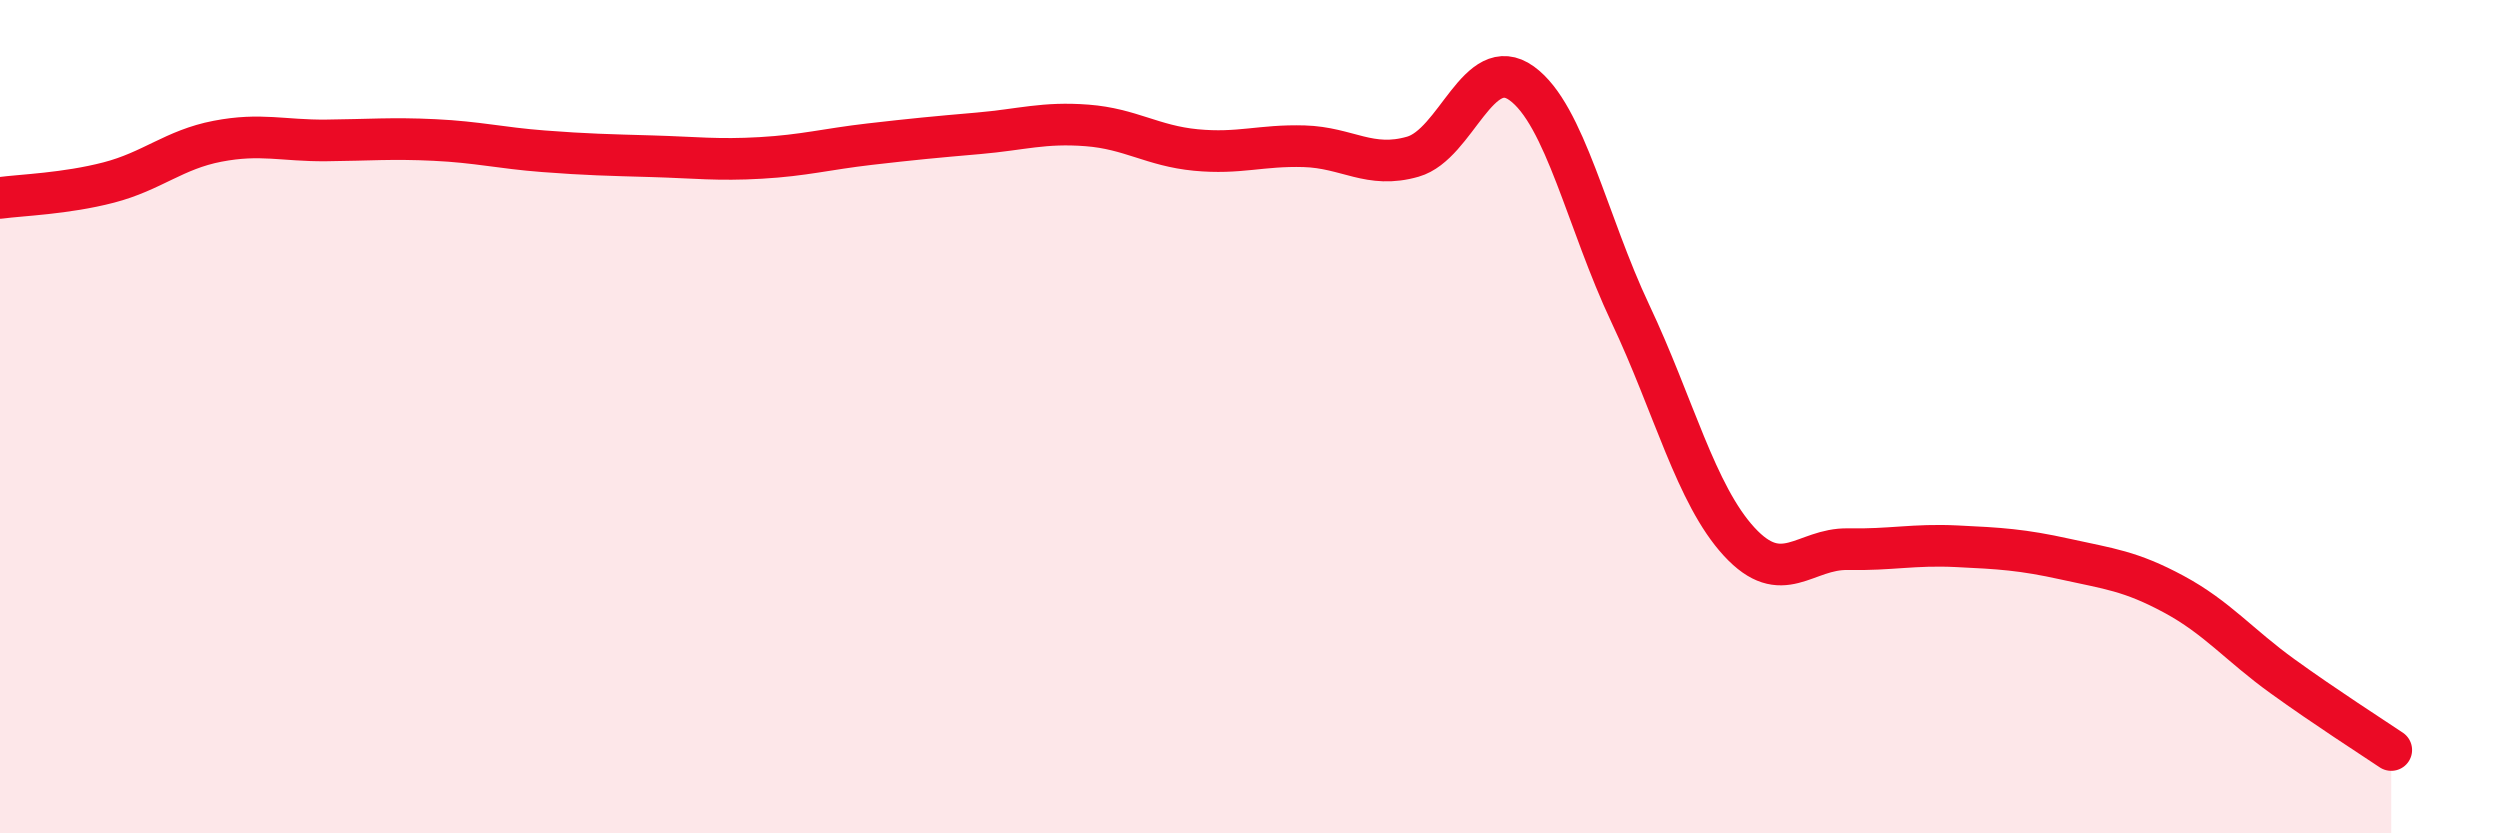 
    <svg width="60" height="20" viewBox="0 0 60 20" xmlns="http://www.w3.org/2000/svg">
      <path
        d="M 0,4.75 C 0.52,4.68 1.57,4.65 2.61,4.38 C 3.65,4.11 4.18,3.59 5.22,3.39 C 6.26,3.19 6.79,3.38 7.83,3.37 C 8.87,3.36 9.39,3.31 10.43,3.36 C 11.47,3.41 12,3.55 13.04,3.63 C 14.08,3.71 14.61,3.72 15.65,3.75 C 16.69,3.78 17.22,3.85 18.26,3.79 C 19.3,3.73 19.83,3.58 20.87,3.46 C 21.91,3.34 22.44,3.29 23.48,3.2 C 24.52,3.11 25.05,2.93 26.09,3.01 C 27.13,3.09 27.66,3.5 28.7,3.6 C 29.74,3.7 30.26,3.48 31.3,3.51 C 32.34,3.54 32.87,4.06 33.91,3.76 C 34.95,3.46 35.48,1.25 36.52,2 C 37.56,2.75 38.09,5.33 39.13,7.53 C 40.17,9.73 40.7,11.87 41.74,13 C 42.78,14.13 43.31,13.16 44.35,13.18 C 45.39,13.2 45.92,13.06 46.96,13.11 C 48,13.16 48.53,13.19 49.57,13.42 C 50.61,13.65 51.13,13.7 52.17,14.26 C 53.21,14.82 53.74,15.48 54.78,16.23 C 55.82,16.98 56.87,17.65 57.39,18L57.39 20L0 20Z"
        fill="#EB0A25"
        opacity="0.1"
        stroke-linecap="round"
        stroke-linejoin="round"
      />
      <path
        d="M 0,4.75 C 0.52,4.68 1.57,4.65 2.61,4.38 C 3.65,4.11 4.18,3.59 5.22,3.39 C 6.26,3.19 6.79,3.38 7.83,3.37 C 8.87,3.36 9.39,3.31 10.43,3.36 C 11.47,3.41 12,3.55 13.04,3.63 C 14.08,3.71 14.61,3.72 15.65,3.75 C 16.69,3.78 17.22,3.85 18.26,3.79 C 19.3,3.73 19.83,3.58 20.87,3.46 C 21.91,3.34 22.44,3.29 23.48,3.2 C 24.52,3.11 25.05,2.93 26.09,3.01 C 27.13,3.09 27.66,3.5 28.7,3.6 C 29.74,3.7 30.26,3.48 31.3,3.51 C 32.34,3.54 32.87,4.06 33.91,3.76 C 34.95,3.46 35.48,1.25 36.52,2 C 37.56,2.75 38.09,5.33 39.13,7.53 C 40.17,9.73 40.7,11.87 41.74,13 C 42.78,14.13 43.31,13.16 44.35,13.18 C 45.39,13.2 45.92,13.06 46.96,13.11 C 48,13.16 48.53,13.19 49.57,13.42 C 50.61,13.65 51.13,13.7 52.17,14.26 C 53.21,14.82 53.74,15.48 54.78,16.23 C 55.82,16.98 56.87,17.65 57.39,18"
        stroke="#EB0A25"
        stroke-width="1"
        fill="none"
        stroke-linecap="round"
        stroke-linejoin="round"
      />
    </svg>
  